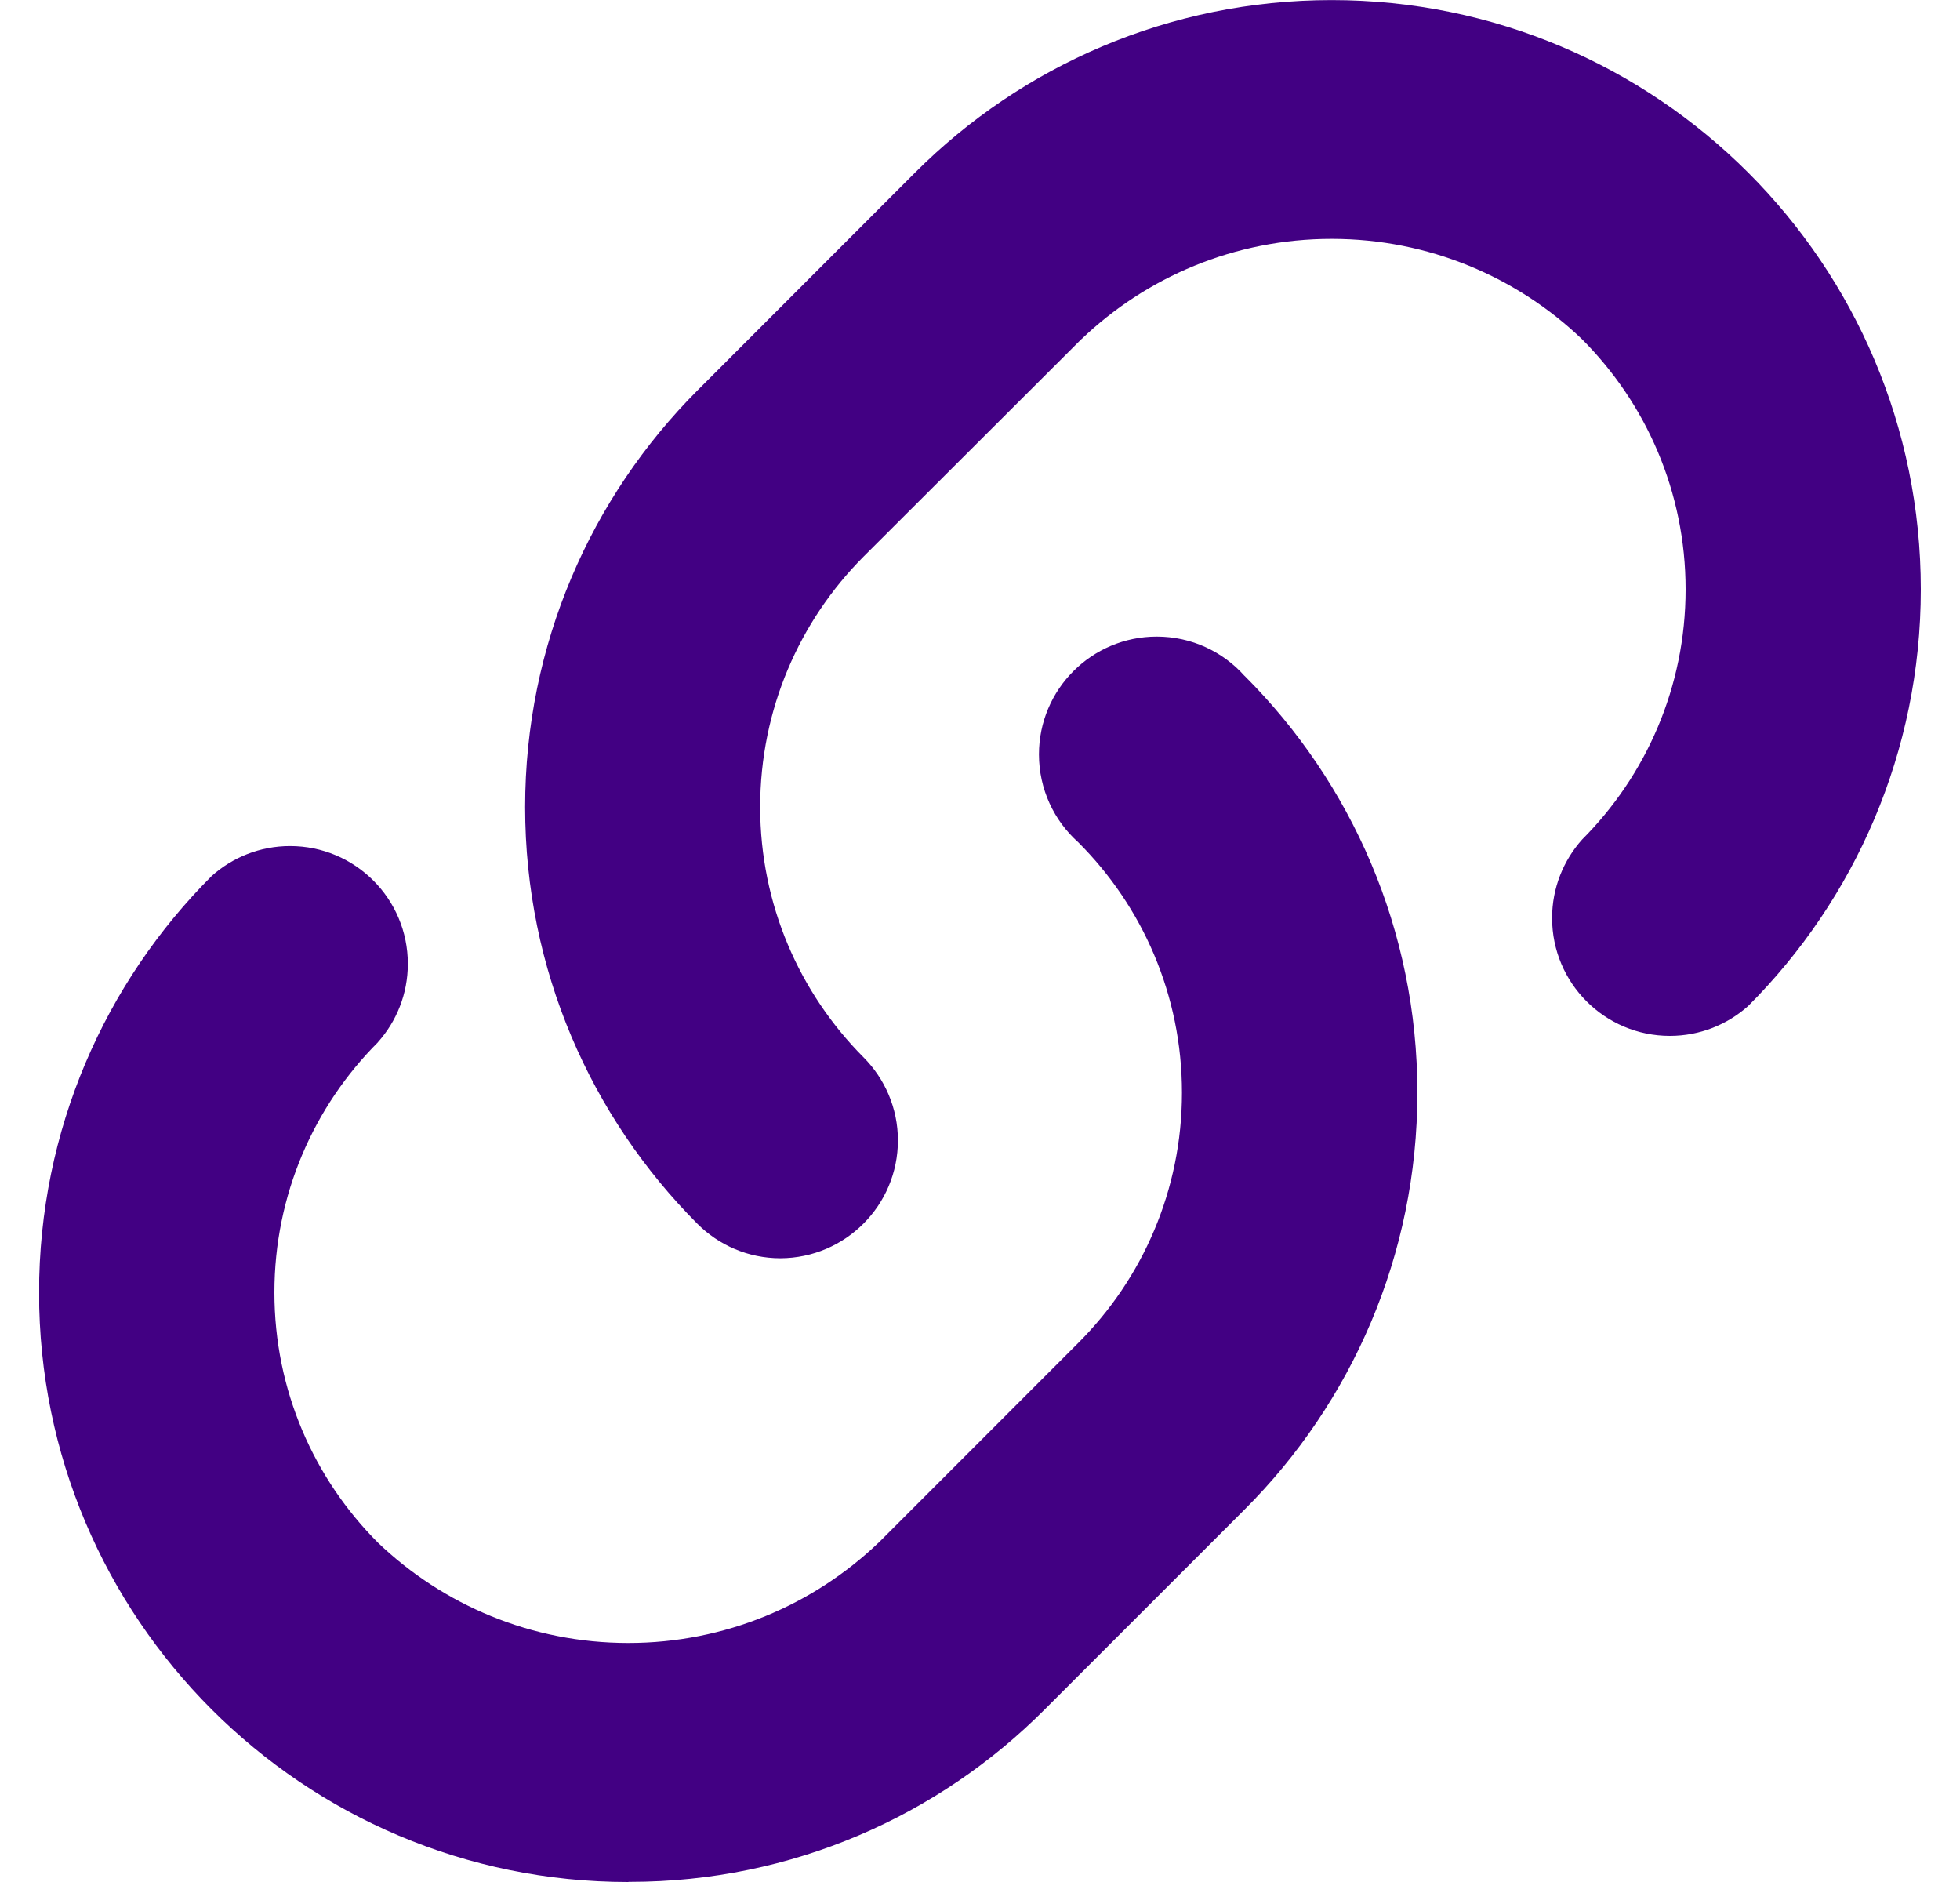 <svg width="25" height="24" viewBox="0 0 25 24" fill="none" xmlns="http://www.w3.org/2000/svg">
<g clip-path="url(#clip0_3204_1443)">
<path d="M9.956 16.046H9.955C9.541 16.046 9.167 15.878 8.896 15.607C7.538 14.245 6.698 12.367 6.698 10.293C6.698 8.218 7.538 6.34 8.896 4.979L11.672 2.201C13.032 0.841 14.911 0.001 16.985 0.001C21.135 0.001 24.5 3.365 24.5 7.515C24.5 9.59 23.658 11.469 22.298 12.829C22.034 13.065 21.683 13.21 21.299 13.21C20.47 13.21 19.797 12.537 19.797 11.707C19.797 11.323 19.942 10.973 20.179 10.707L20.177 10.709C20.994 9.892 21.5 8.763 21.5 7.516C21.5 6.27 20.994 5.141 20.177 4.324C19.349 3.533 18.224 3.046 16.985 3.046C15.746 3.046 14.622 3.533 13.792 4.327L13.793 4.325L11.014 7.099C10.199 7.917 9.696 9.046 9.696 10.291C9.696 11.537 10.2 12.665 11.014 13.483C11.285 13.755 11.453 14.13 11.453 14.543C11.453 15.371 10.782 16.043 9.954 16.046L9.956 16.046ZM8.017 24C8.015 24 8.015 24 8.013 24C3.863 24 0.498 20.636 0.498 16.485C0.498 14.409 1.34 12.53 2.701 11.17C2.965 10.934 3.316 10.789 3.7 10.789C4.529 10.789 5.202 11.461 5.202 12.291C5.202 12.676 5.057 13.026 4.82 13.291L4.822 13.29C4.005 14.107 3.5 15.236 3.5 16.482C3.5 17.729 4.005 18.857 4.822 19.674C5.65 20.465 6.775 20.952 8.014 20.952C9.253 20.952 10.377 20.465 11.207 19.672L11.206 19.674L13.754 17.125C14.571 16.309 15.076 15.18 15.076 13.934C15.076 12.687 14.571 11.558 13.754 10.742C13.445 10.466 13.252 10.065 13.252 9.62C13.252 8.791 13.925 8.118 14.754 8.118C15.2 8.118 15.599 8.311 15.874 8.619L15.876 8.62C17.237 9.98 18.079 11.859 18.079 13.934C18.079 16.009 17.237 17.889 15.877 19.248L13.328 21.797C11.975 23.156 10.103 23.998 8.035 23.998C8.027 23.998 8.02 23.998 8.013 23.998H8.015L8.017 24Z" fill="#420083"/>
</g>
<defs>
<clipPath id="clip0_3204_1443">
<rect width="24" height="24" fill="white" transform="translate(0.5)"/>
</clipPath>
</defs>
</svg>
